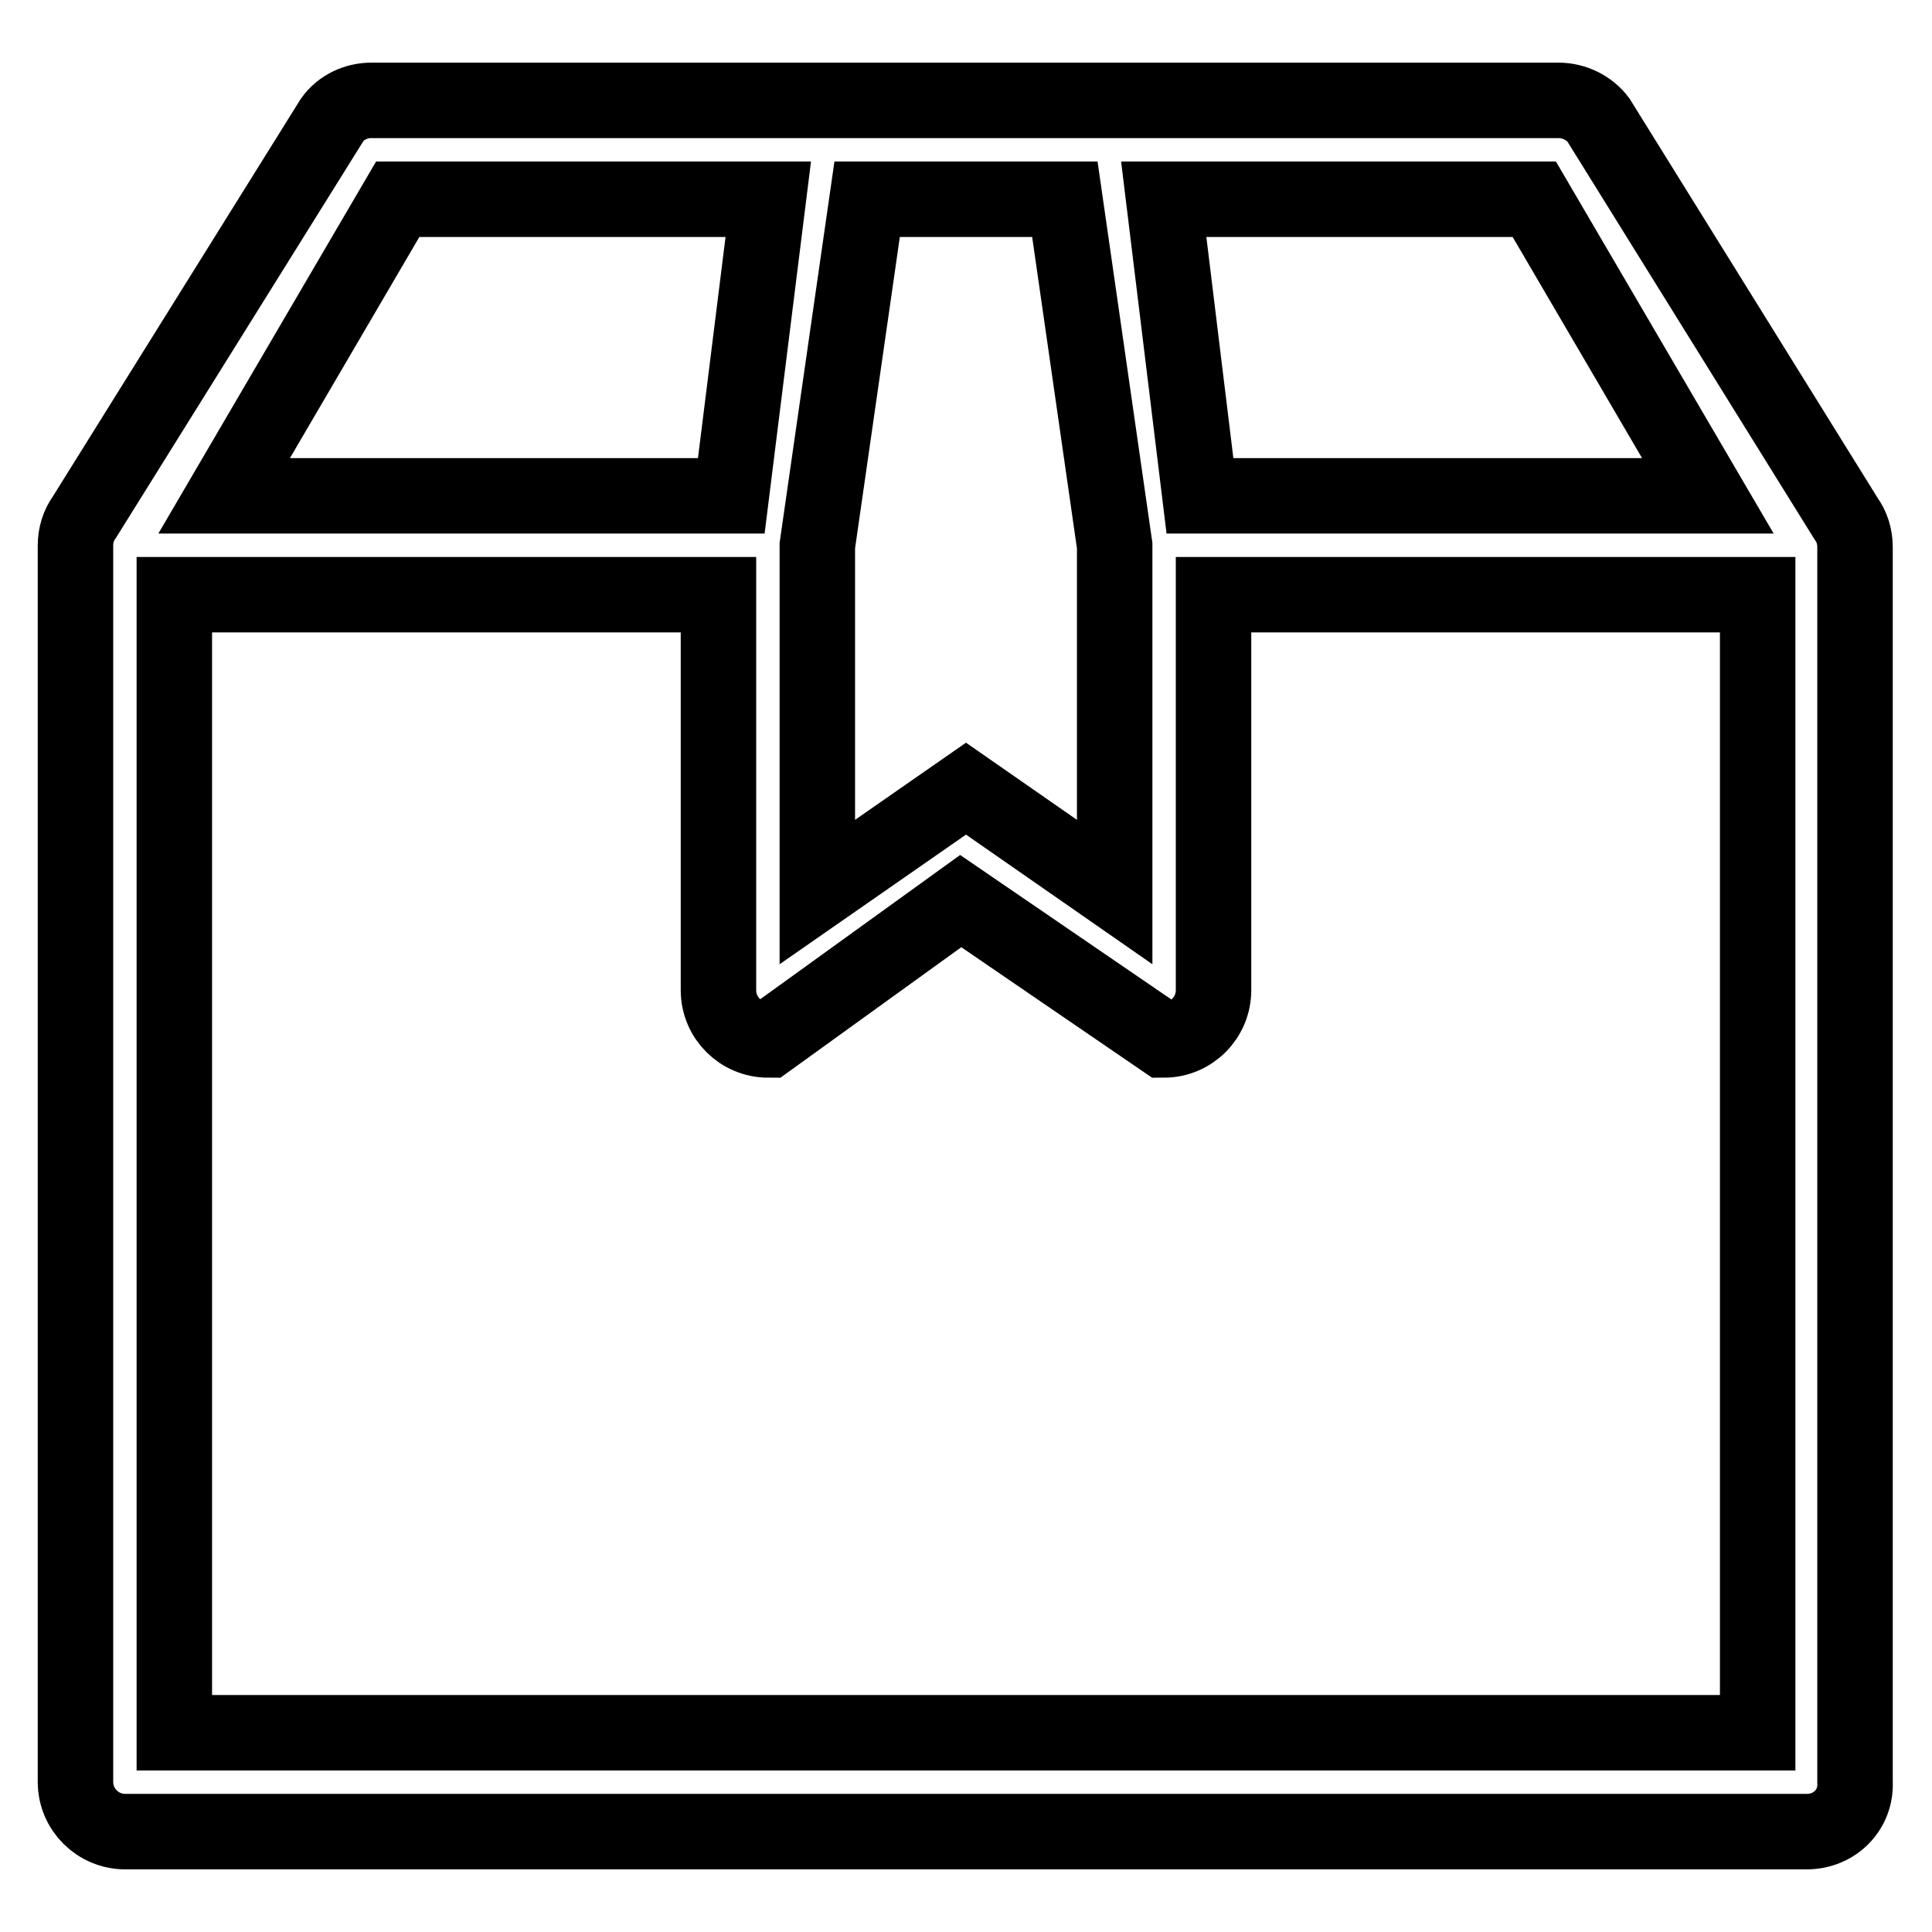 <?xml version="1.0" encoding="utf-8"?>
<!-- Svg Vector Icons : http://www.onlinewebfonts.com/icon -->
<!DOCTYPE svg PUBLIC "-//W3C//DTD SVG 1.1//EN" "http://www.w3.org/Graphics/SVG/1.1/DTD/svg11.dtd">
<svg version="1.1" xmlns="http://www.w3.org/2000/svg" xmlns:xlink="http://www.w3.org/1999/xlink" x="0px" y="0px" viewBox="0 0 256 256" enable-background="new 0 0 256 256" xml:space="preserve">
<g> <path stroke-width="10" fill-opacity="0" stroke="#000000"  d="M239.4,242.7H16.6c-3.6,0-6.6-2.9-6.6-6.6V72.3c0-1.4,0.4-2.7,1.2-3.8l32.8-52.6c1.2-1.7,3.2-2.6,5.2-2.6 h157.3c2.1,0,4.1,1,5.3,2.6l32.8,52.8c0.8,1.1,1.2,2.4,1.2,3.8v163.6C246,239.8,243.1,242.7,239.4,242.7z M52.7,26.4l-23,39.3h67.2 l4.9-39.3H52.7z M108.3,72.3v45.9l19.7-13.7l19.7,13.7V72.3l-6.6-45.9h-26.2L108.3,72.3z M203.3,26.4h-49.1l4.8,39.3h67.3 L203.3,26.4z M232.9,78.8h-72.1v52.4c0,3.6-2.9,6.6-6.6,6.6l-26.9-18.4l-25.5,18.4c-3.6,0-6.6-2.9-6.6-6.6V78.8H23.1v150.8h209.8 V78.8z"/></g>
</svg>